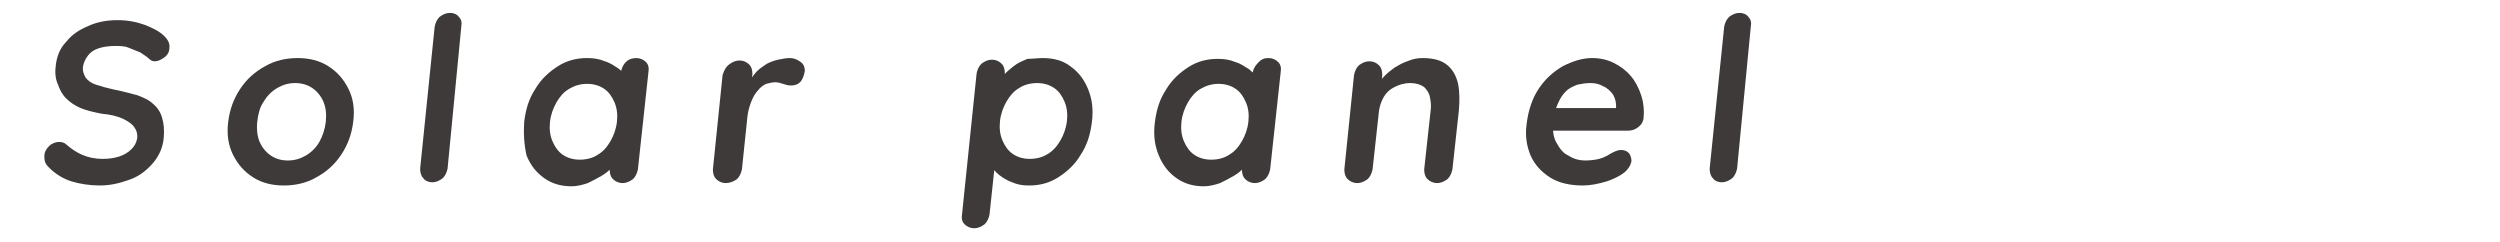 <?xml version="1.0" encoding="utf-8"?>
<!-- Generator: Adobe Illustrator 26.2.1, SVG Export Plug-In . SVG Version: 6.00 Build 0)  -->
<svg version="1.1" id="レイヤー_1" xmlns="http://www.w3.org/2000/svg" xmlns:xlink="http://www.w3.org/1999/xlink" x="0px"
	 y="0px" width="310px" height="30px" viewBox="0 0 310 30" style="enable-background:new 0 0 310 30;" xml:space="preserve">
<style type="text/css">
	.st0{fill:#3D3A39;}
</style>
<g>
	<path class="st0" d="M12.4,23c-1.3,0-2.5-0.2-3.5-0.5s-2-0.9-2.8-1.7c-0.2-0.2-0.4-0.4-0.5-0.7c-0.1-0.3-0.1-0.5-0.1-0.8
		c0-0.4,0.2-0.8,0.6-1.2c0.3-0.3,0.8-0.5,1.2-0.5c0.4,0,0.7,0.1,0.9,0.3c0.7,0.6,1.3,1,2,1.3c0.7,0.3,1.5,0.5,2.6,0.5
		c0.7,0,1.4-0.1,2-0.3c0.6-0.2,1.1-0.5,1.5-0.9c0.4-0.4,0.6-0.8,0.7-1.3c0.1-0.6-0.1-1.1-0.4-1.5s-0.8-0.7-1.4-1
		c-0.7-0.3-1.5-0.5-2.6-0.6c-1-0.2-1.9-0.4-2.6-0.7c-0.7-0.3-1.3-0.7-1.8-1.2c-0.5-0.5-0.8-1.1-1-1.7C6.9,9.9,6.8,9.1,6.9,8.3
		C7,7.1,7.4,6,8.2,5.2c0.7-0.9,1.6-1.5,2.8-2c1.1-0.5,2.3-0.7,3.6-0.7c1.2,0,2.3,0.2,3.4,0.6c1,0.4,1.8,0.8,2.4,1.4
		C20.8,4.9,21.1,5.4,21,6c0,0.4-0.2,0.8-0.6,1.1c-0.4,0.3-0.8,0.5-1.2,0.5c-0.3,0-0.5-0.1-0.7-0.3c-0.3-0.3-0.7-0.5-1.1-0.8
		c-0.5-0.2-1-0.4-1.5-0.6c-0.5-0.2-1.1-0.2-1.6-0.2c-0.8,0-1.5,0.1-2.1,0.3c-0.6,0.2-1,0.5-1.3,0.9c-0.3,0.4-0.5,0.8-0.6,1.3
		c-0.1,0.6,0.1,1,0.3,1.4c0.3,0.4,0.7,0.7,1.3,0.9c0.6,0.2,1.3,0.4,2.2,0.6c1.1,0.2,2.1,0.5,2.9,0.7c0.8,0.3,1.5,0.6,2,1.1
		c0.5,0.4,0.9,1,1.1,1.7c0.2,0.7,0.3,1.5,0.2,2.5c-0.1,1.2-0.6,2.3-1.4,3.2c-0.8,0.9-1.7,1.6-2.9,2C14.9,22.7,13.7,23,12.4,23z"/>
	<path class="st0" d="M43.8,15.1c-0.2,1.6-0.7,2.9-1.5,4.1c-0.8,1.2-1.8,2.1-3.1,2.8c-1.2,0.7-2.6,1-4,1c-1.4,0-2.7-0.3-3.8-1
		c-1.1-0.7-1.9-1.6-2.5-2.8c-0.6-1.2-0.8-2.6-0.6-4.1c0.2-1.6,0.7-2.9,1.5-4.1c0.8-1.2,1.8-2.1,3.1-2.8c1.2-0.7,2.6-1,4-1
		c1.4,0,2.7,0.3,3.8,1c1.1,0.7,1.9,1.6,2.5,2.8C43.8,12.2,44,13.5,43.8,15.1z M40.4,15.1c0.1-1,0-1.8-0.3-2.5
		c-0.3-0.7-0.8-1.3-1.4-1.7c-0.6-0.4-1.3-0.6-2.1-0.6s-1.5,0.2-2.2,0.6s-1.3,1-1.7,1.7c-0.5,0.7-0.7,1.6-0.8,2.5
		c-0.1,0.9,0,1.8,0.3,2.5c0.3,0.7,0.8,1.3,1.4,1.7c0.6,0.4,1.3,0.6,2.1,0.6s1.5-0.2,2.2-0.6c0.7-0.4,1.3-1,1.7-1.7
		C40,16.9,40.3,16,40.4,15.1z"/>
	<path class="st0" d="M55.5,20.9c-0.1,0.5-0.3,0.9-0.6,1.2c-0.4,0.3-0.8,0.5-1.3,0.5c-0.5,0-0.9-0.2-1.1-0.5
		c-0.3-0.3-0.4-0.7-0.4-1.2l1.8-17.6c0.1-0.5,0.3-0.9,0.6-1.2c0.4-0.3,0.8-0.5,1.3-0.5c0.5,0,0.9,0.2,1.1,0.5
		c0.3,0.3,0.4,0.7,0.3,1.2L55.5,20.9z"/>
	<path class="st0" d="M78.9,7.2c0.5,0,0.9,0.2,1.2,0.5c0.3,0.3,0.4,0.7,0.3,1.3l-1.3,12c-0.1,0.5-0.3,0.9-0.6,1.2
		c-0.4,0.3-0.8,0.5-1.3,0.5c-0.5,0-0.9-0.2-1.2-0.5c-0.3-0.3-0.4-0.7-0.4-1.2l0.1-1.4l0.6,0.3c0,0.2-0.2,0.5-0.5,0.9
		c-0.3,0.4-0.7,0.7-1.2,1c-0.5,0.3-1.1,0.6-1.7,0.9c-0.6,0.2-1.3,0.4-2,0.4c-1.3,0-2.4-0.3-3.4-1c-1-0.7-1.7-1.6-2.2-2.8
		C65,18,64.9,16.6,65,15.1c0.2-1.6,0.6-2.9,1.4-4.1c0.7-1.2,1.7-2.1,2.8-2.8c1.1-0.7,2.3-1,3.6-1c0.8,0,1.5,0.1,2.2,0.4
		c0.7,0.2,1.2,0.6,1.7,0.9c0.5,0.4,0.8,0.8,1,1.2c0.2,0.4,0.3,0.7,0.3,1L76.8,11l0.2-2.1c0.1-0.5,0.3-0.9,0.6-1.2
		C78,7.3,78.5,7.2,78.9,7.2z M71.9,19.8c0.8,0,1.6-0.2,2.2-0.6c0.7-0.4,1.2-1,1.6-1.7c0.4-0.7,0.7-1.5,0.8-2.4
		c0.1-0.9,0-1.7-0.3-2.4c-0.3-0.7-0.7-1.3-1.3-1.7c-0.6-0.4-1.3-0.6-2.1-0.6c-0.8,0-1.5,0.2-2.2,0.6c-0.7,0.4-1.2,1-1.6,1.7
		c-0.4,0.7-0.7,1.5-0.8,2.4c-0.1,0.9,0,1.7,0.3,2.4c0.3,0.7,0.7,1.3,1.3,1.7C70.4,19.6,71.1,19.8,71.9,19.8z"/>
	<path class="st0" d="M90,22.7c-0.5,0-0.9-0.2-1.2-0.5c-0.3-0.3-0.4-0.7-0.4-1.2l1.2-11.7C89.8,8.7,90,8.3,90.4,8
		c0.4-0.3,0.8-0.5,1.3-0.5c0.5,0,0.9,0.2,1.2,0.5c0.3,0.3,0.4,0.7,0.4,1.2l-0.3,2.7l0-1.9c0.3-0.5,0.6-0.9,0.9-1.2
		c0.4-0.4,0.8-0.6,1.2-0.9c0.4-0.2,0.9-0.4,1.4-0.5c0.5-0.1,1-0.2,1.4-0.2c0.6,0,1,0.2,1.4,0.5c0.4,0.3,0.5,0.7,0.5,1.1
		c-0.1,0.6-0.3,1.1-0.6,1.4c-0.3,0.3-0.7,0.4-1.1,0.4c-0.4,0-0.7-0.1-1-0.2c-0.3-0.1-0.6-0.2-1-0.2c-0.3,0-0.7,0.1-1.1,0.2
		c-0.4,0.2-0.7,0.4-1,0.8c-0.3,0.3-0.6,0.8-0.8,1.3c-0.2,0.5-0.4,1.1-0.5,1.8l-0.7,6.7c-0.1,0.5-0.3,0.9-0.6,1.2
		C91,22.5,90.5,22.7,90,22.7z"/>
	<path class="st0" d="M129.3,7.2c1.3,0,2.5,0.3,3.4,1c1,0.7,1.7,1.6,2.2,2.8c0.5,1.2,0.7,2.5,0.5,4.1c-0.2,1.6-0.6,2.9-1.4,4.1
		c-0.7,1.2-1.7,2.1-2.8,2.8c-1.1,0.7-2.3,1-3.6,1c-0.8,0-1.4-0.1-2.1-0.4c-0.6-0.2-1.2-0.6-1.6-0.9c-0.5-0.4-0.8-0.8-1-1.2
		c-0.2-0.4-0.3-0.7-0.3-1l0.9-0.4l-0.8,7.5c-0.1,0.5-0.3,0.9-0.6,1.2c-0.4,0.3-0.8,0.5-1.3,0.5c-0.5,0-0.9-0.2-1.2-0.5
		c-0.3-0.3-0.4-0.7-0.3-1.3l1.8-17.4c0.1-0.5,0.3-0.9,0.6-1.2c0.4-0.3,0.8-0.5,1.3-0.5c0.5,0,0.9,0.2,1.2,0.5
		c0.3,0.3,0.4,0.7,0.4,1.2l-0.1,1.4l-0.5-0.3c0-0.2,0.2-0.5,0.5-0.9c0.3-0.4,0.7-0.7,1.2-1.1c0.5-0.4,1-0.6,1.7-0.9
		C128,7.3,128.7,7.2,129.3,7.2z M128.6,10.3c-0.8,0-1.6,0.2-2.2,0.6c-0.7,0.4-1.2,1-1.6,1.7c-0.4,0.7-0.7,1.5-0.8,2.4
		c-0.1,0.9,0,1.7,0.3,2.4c0.3,0.7,0.7,1.3,1.3,1.7c0.6,0.4,1.3,0.6,2.1,0.6c0.8,0,1.6-0.2,2.2-0.6c0.7-0.4,1.2-1,1.6-1.7
		c0.4-0.7,0.7-1.5,0.8-2.4c0.1-0.9,0-1.7-0.3-2.4c-0.3-0.7-0.7-1.3-1.3-1.7C130.1,10.5,129.4,10.3,128.6,10.3z"/>
	<path class="st0" d="M157.3,7.2c0.5,0,0.9,0.2,1.2,0.5c0.3,0.3,0.4,0.7,0.3,1.3l-1.3,12c-0.1,0.5-0.3,0.9-0.6,1.2
		c-0.4,0.3-0.8,0.5-1.3,0.5c-0.5,0-0.9-0.2-1.2-0.5c-0.3-0.3-0.4-0.7-0.4-1.2l0.1-1.4l0.6,0.3c0,0.2-0.2,0.5-0.5,0.9
		c-0.3,0.4-0.7,0.7-1.2,1c-0.5,0.3-1.1,0.6-1.7,0.9c-0.6,0.2-1.3,0.4-2,0.4c-1.3,0-2.4-0.3-3.4-1c-1-0.7-1.7-1.6-2.2-2.8
		c-0.5-1.2-0.7-2.5-0.5-4.1c0.2-1.6,0.6-2.9,1.4-4.1c0.7-1.2,1.7-2.1,2.8-2.8c1.1-0.7,2.3-1,3.6-1c0.8,0,1.5,0.1,2.2,0.4
		c0.7,0.2,1.2,0.6,1.7,0.9c0.5,0.4,0.8,0.8,1,1.2c0.2,0.4,0.3,0.7,0.3,1l-1.1,0.4l0.2-2.1c0.1-0.5,0.3-0.9,0.6-1.2
		C156.4,7.3,156.8,7.2,157.3,7.2z M150.2,19.8c0.8,0,1.6-0.2,2.2-0.6c0.7-0.4,1.2-1,1.6-1.7c0.4-0.7,0.7-1.5,0.8-2.4
		c0.1-0.9,0-1.7-0.3-2.4c-0.3-0.7-0.7-1.3-1.3-1.7c-0.6-0.4-1.3-0.6-2.1-0.6c-0.8,0-1.5,0.2-2.2,0.6c-0.7,0.4-1.2,1-1.6,1.7
		c-0.4,0.7-0.7,1.5-0.8,2.4c-0.1,0.9,0,1.7,0.3,2.4c0.3,0.7,0.7,1.3,1.3,1.7C148.7,19.6,149.4,19.8,150.2,19.8z"/>
	<path class="st0" d="M176.4,7.2c1.4,0,2.4,0.3,3.1,0.9c0.7,0.6,1.1,1.4,1.3,2.3c0.2,1,0.2,2.1,0.1,3.3l-0.8,7.3
		c-0.1,0.5-0.3,0.9-0.6,1.2c-0.4,0.3-0.8,0.5-1.3,0.5c-0.5,0-0.9-0.2-1.2-0.5c-0.3-0.3-0.4-0.7-0.4-1.2l0.8-7.3
		c0.1-0.6,0-1.2-0.1-1.7c-0.1-0.5-0.4-0.9-0.7-1.2c-0.4-0.3-1-0.5-1.7-0.5c-0.8,0-1.4,0.2-2,0.5c-0.6,0.3-1,0.7-1.3,1.2
		c-0.3,0.5-0.5,1.1-0.6,1.7l-0.8,7.3c-0.1,0.5-0.3,0.9-0.6,1.2c-0.4,0.3-0.8,0.5-1.3,0.5c-0.5,0-0.9-0.2-1.2-0.5
		c-0.3-0.3-0.4-0.7-0.4-1.2l1.2-11.7c0.1-0.5,0.3-0.9,0.6-1.2c0.4-0.3,0.8-0.5,1.3-0.5c0.5,0,0.9,0.2,1.2,0.5
		c0.3,0.3,0.4,0.7,0.4,1.2l-0.1,1.2l-0.4-0.1c0.2-0.3,0.5-0.7,0.8-1c0.4-0.4,0.8-0.7,1.2-1c0.5-0.3,1-0.6,1.6-0.8
		C175.2,7.3,175.8,7.2,176.4,7.2z"/>
	<path class="st0" d="M196.3,23c-1.6,0-3-0.3-4.1-1c-1.1-0.7-1.9-1.6-2.4-2.7c-0.5-1.2-0.7-2.5-0.5-3.9c0.2-1.7,0.7-3.2,1.5-4.4
		c0.8-1.2,1.8-2.1,3-2.8c1.2-0.6,2.4-1,3.6-1c1,0,1.9,0.2,2.7,0.6c0.8,0.4,1.5,0.9,2.1,1.6c0.6,0.7,1,1.5,1.3,2.4
		c0.3,0.9,0.4,1.9,0.3,2.9c-0.1,0.5-0.3,0.8-0.7,1.1c-0.4,0.3-0.8,0.4-1.2,0.4h-10.8l-0.5-2.8h10.4l-0.7,0.6l0.1-0.8
		c0-0.5-0.1-1-0.4-1.5c-0.3-0.4-0.7-0.8-1.2-1c-0.5-0.3-1-0.4-1.6-0.4c-0.6,0-1.1,0.1-1.6,0.2c-0.5,0.2-1,0.4-1.4,0.8
		c-0.4,0.4-0.7,0.8-1,1.5c-0.3,0.6-0.5,1.4-0.6,2.3c-0.1,1,0,1.9,0.4,2.6s0.8,1.3,1.5,1.6c0.6,0.4,1.3,0.6,2.1,0.6
		c0.7,0,1.3-0.1,1.7-0.2c0.4-0.1,0.8-0.3,1-0.4c0.3-0.2,0.5-0.3,0.7-0.4c0.4-0.2,0.7-0.3,1-0.3c0.4,0,0.7,0.1,1,0.4
		c0.2,0.3,0.3,0.6,0.3,1c-0.1,0.5-0.4,1-0.9,1.4c-0.5,0.4-1.3,0.8-2.2,1.1C198.2,22.8,197.2,23,196.3,23z"/>
	<path class="st0" d="M215.4,20.9c-0.1,0.5-0.3,0.9-0.6,1.2c-0.4,0.3-0.8,0.5-1.3,0.5c-0.5,0-0.9-0.2-1.1-0.5
		c-0.3-0.3-0.4-0.7-0.4-1.2l1.8-17.6c0.1-0.5,0.3-0.9,0.6-1.2c0.4-0.3,0.8-0.5,1.3-0.5c0.5,0,0.9,0.2,1.1,0.5
		c0.3,0.3,0.4,0.7,0.3,1.2L215.4,20.9z"/>
</g>
</svg>

